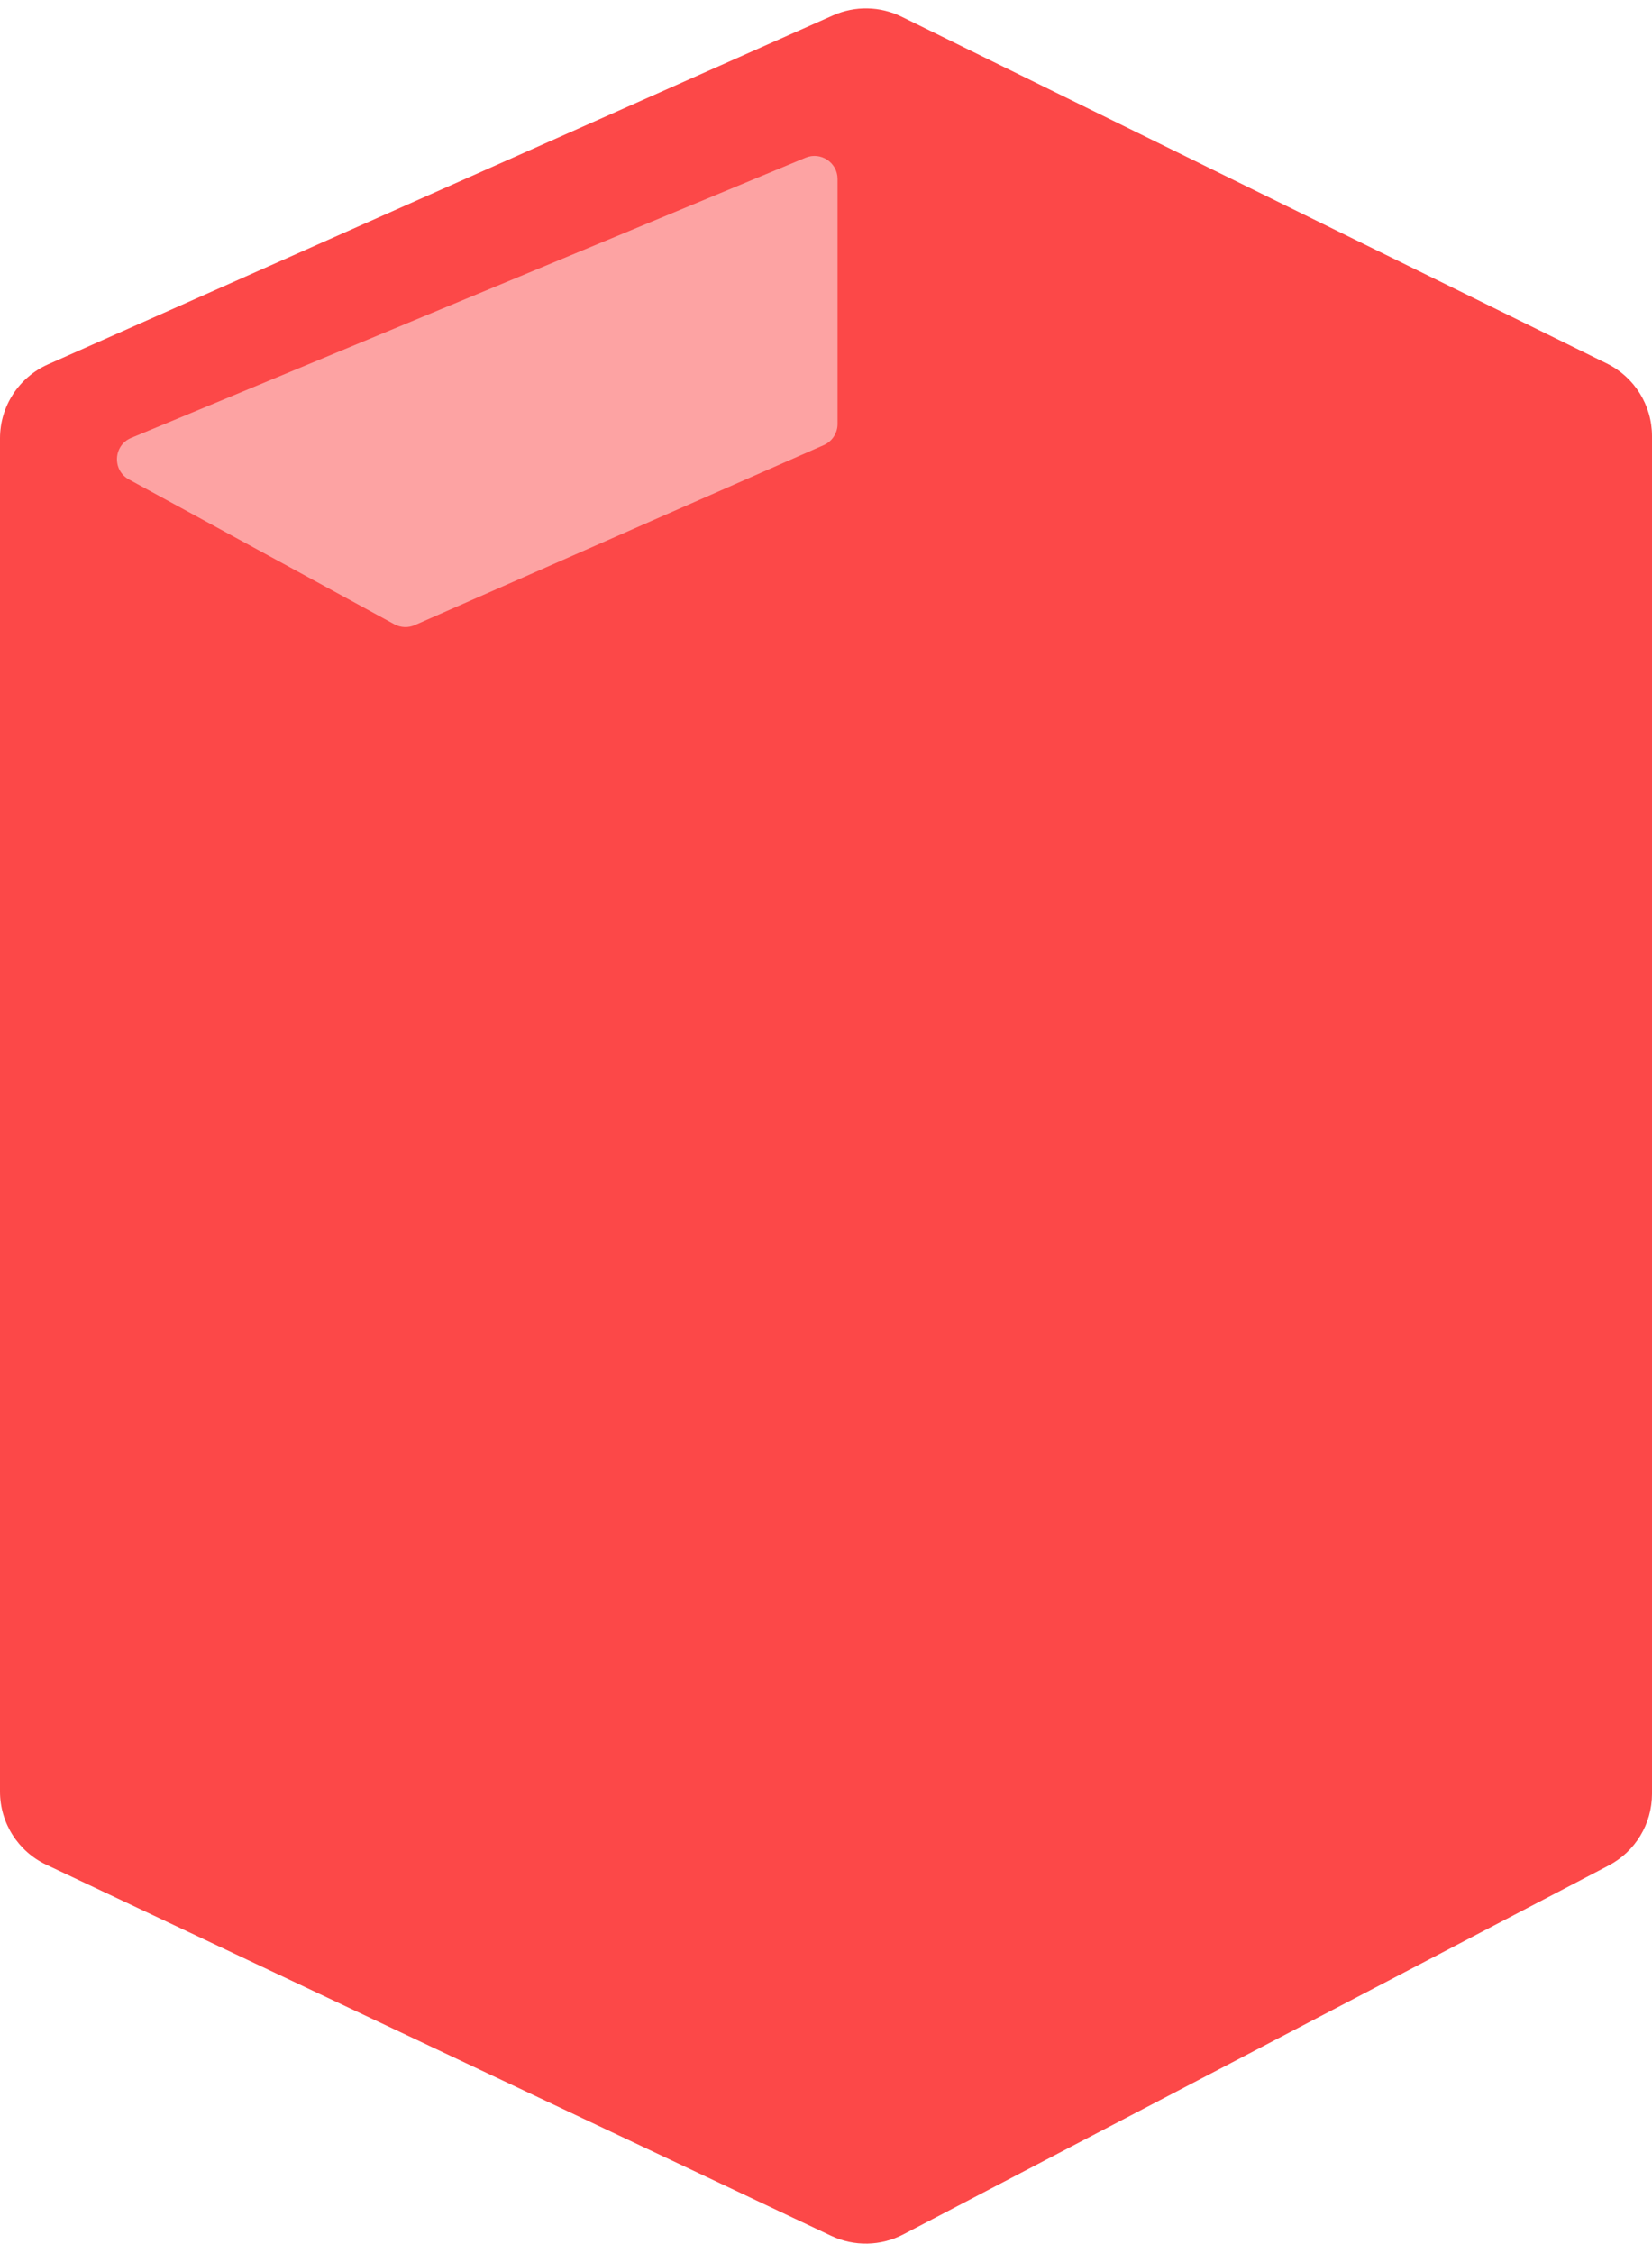 <svg width="143" height="195" viewBox="0 0 143 195" fill="none" xmlns="http://www.w3.org/2000/svg">
<path d="M0 37.932C0 35.166 1.629 32.659 4.157 31.535L72.112 1.33C74.009 0.487 76.182 0.529 78.044 1.445L139.089 31.46C141.483 32.637 143 35.074 143 37.742V155.258C143 157.864 141.553 160.254 139.244 161.462L78.191 193.386C76.248 194.403 73.939 194.449 71.956 193.512L4.008 161.392C1.561 160.235 0 157.771 0 155.064V37.932Z" fill="#FC4848"/>
<path d="M69.733 13.649L11.358 37.898C9.806 38.542 9.693 40.696 11.167 41.5L34.137 54.029C34.681 54.326 35.332 54.354 35.9 54.104L71.305 38.526C72.031 38.206 72.5 37.488 72.5 36.695V15.496C72.5 14.07 71.05 13.102 69.733 13.649Z" fill="#FDA3A3"/>
</svg>
